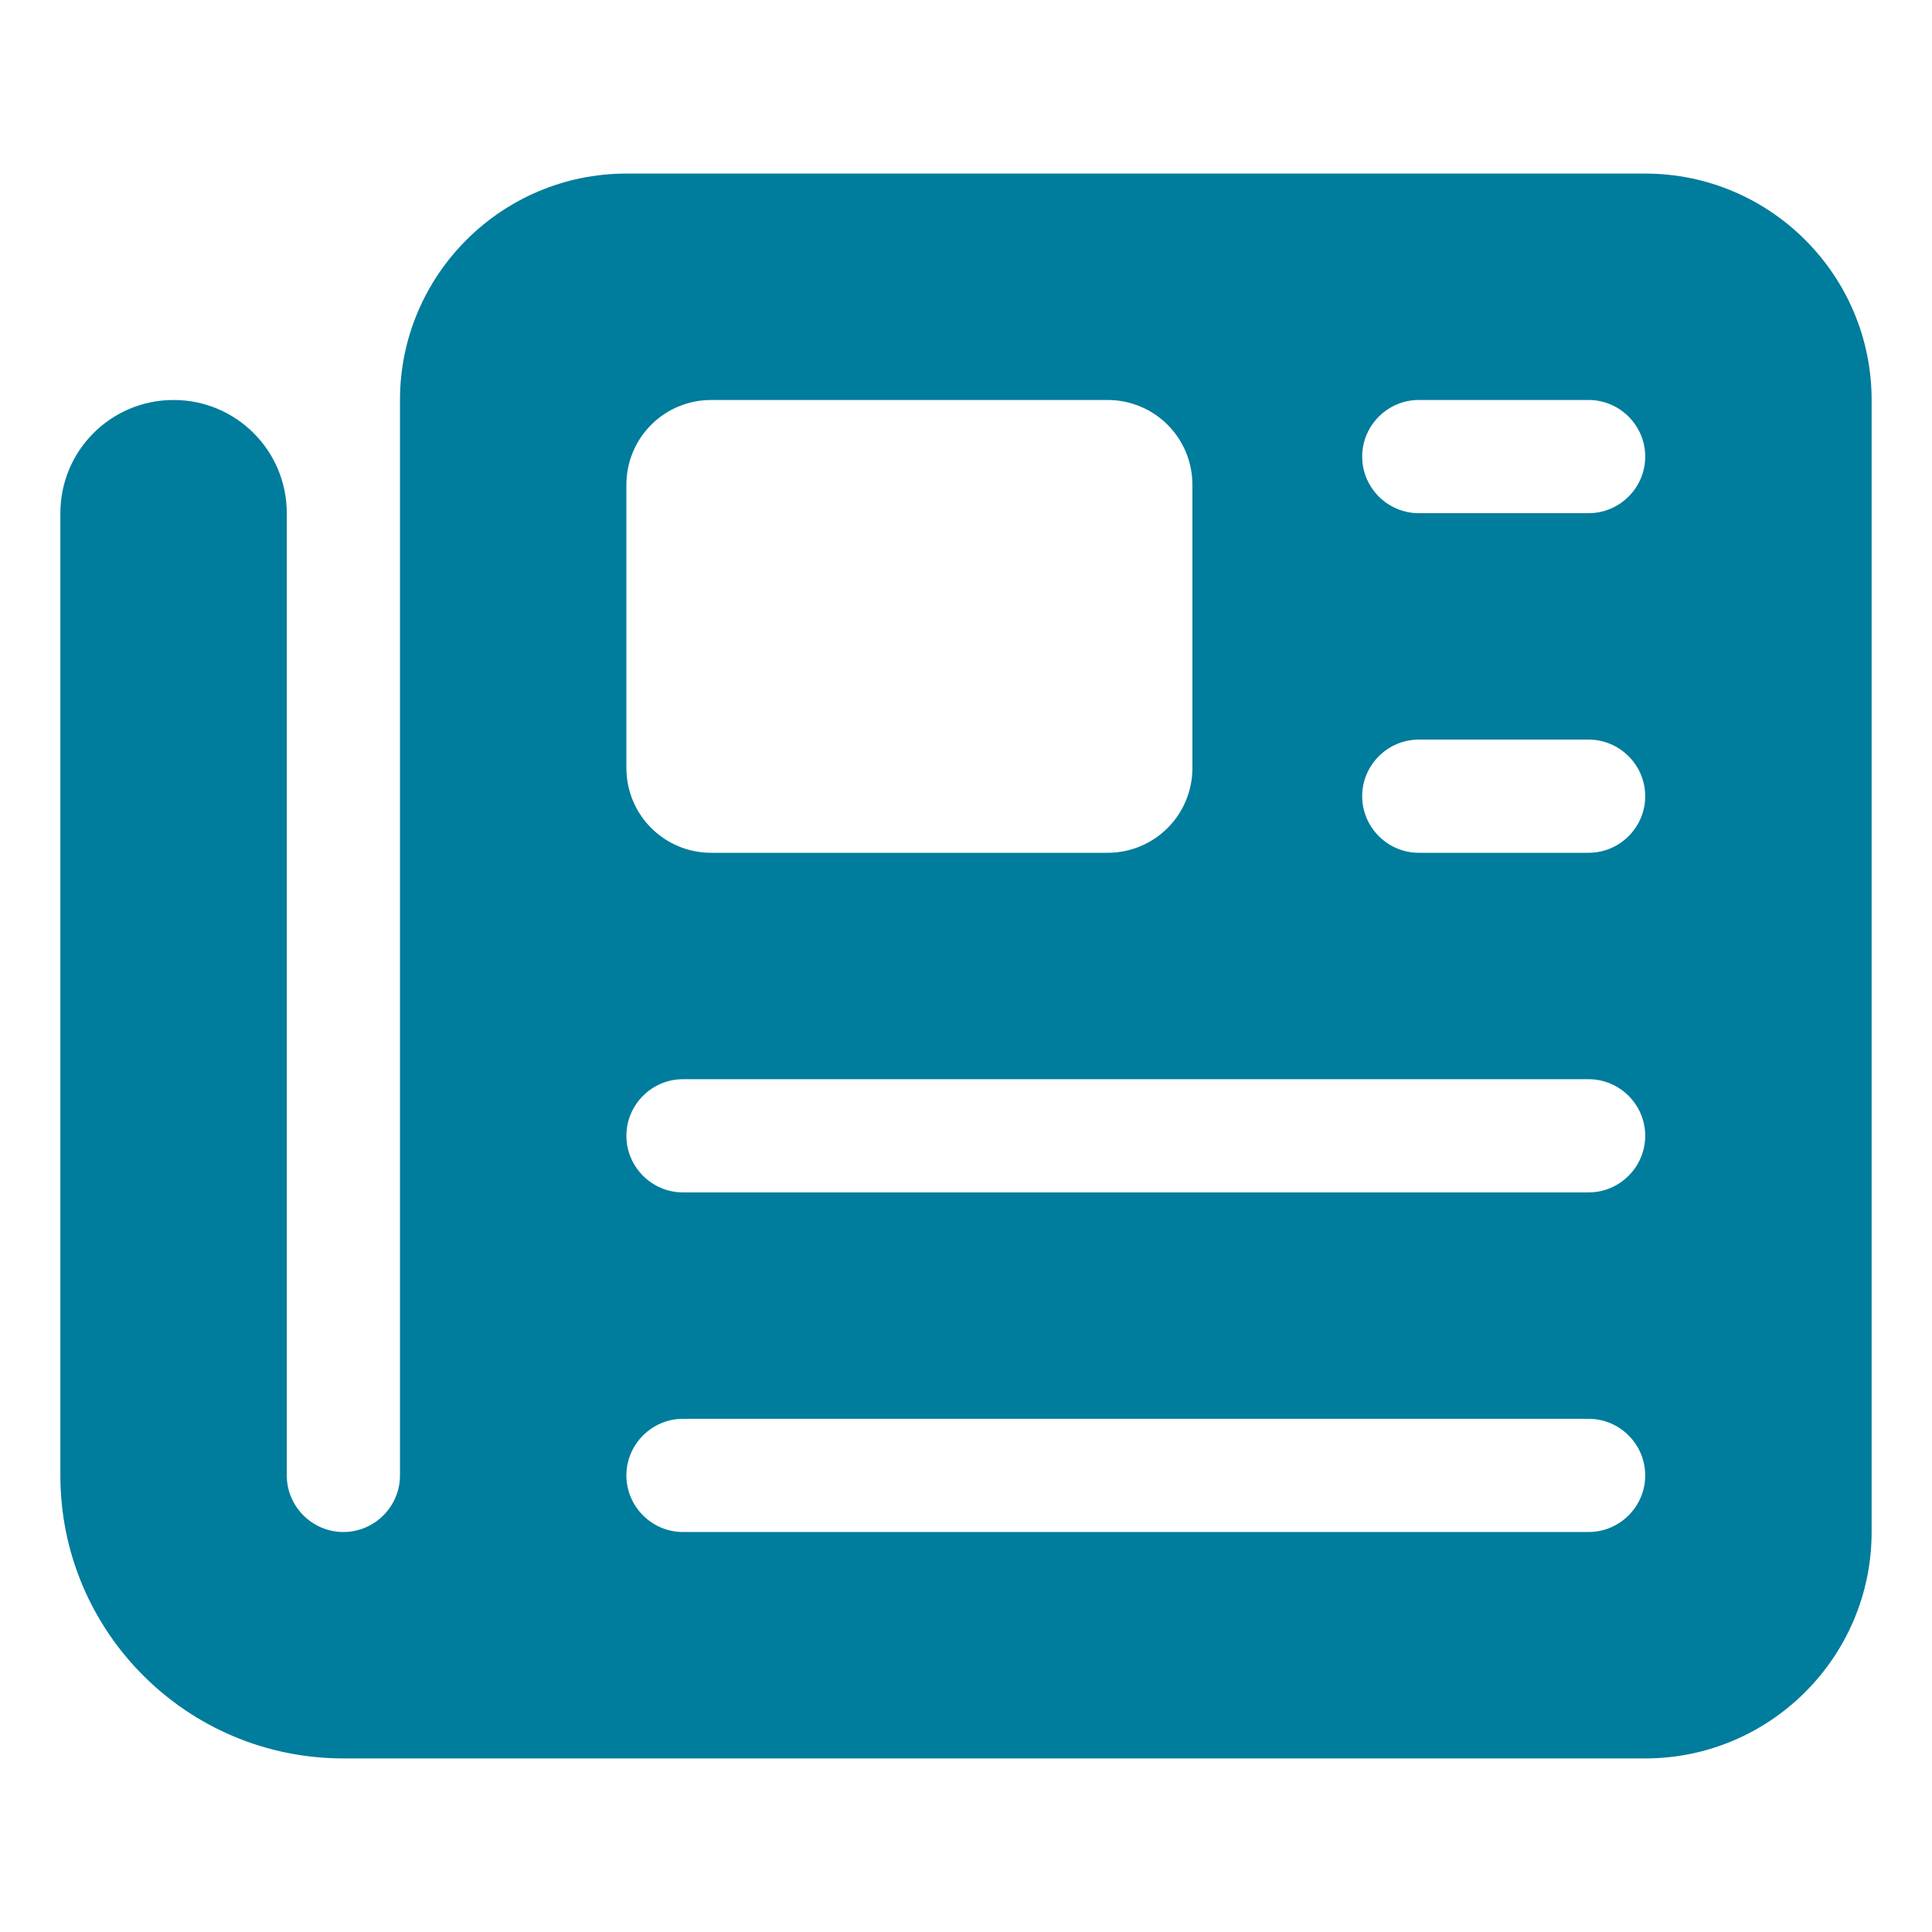 <svg width="32" height="32" viewBox="0 0 32 32" fill="none" xmlns="http://www.w3.org/2000/svg">
<path d="M6.625 6.625C6.625 4.557 8.307 2.875 10.375 2.875H27.25C29.318 2.875 31 4.557 31 6.625V25.375C31 27.443 29.318 29.125 27.25 29.125H5.688C3.098 29.125 1 27.027 1 24.438V8.5C1 7.463 1.838 6.625 2.875 6.625C3.912 6.625 4.75 7.463 4.75 8.5V24.438C4.75 24.953 5.172 25.375 5.688 25.375C6.203 25.375 6.625 24.953 6.625 24.438V6.625ZM10.375 8.031V12.719C10.375 13.498 11.002 14.125 11.781 14.125H18.344C19.123 14.125 19.75 13.498 19.75 12.719V8.031C19.75 7.252 19.123 6.625 18.344 6.625H11.781C11.002 6.625 10.375 7.252 10.375 8.031ZM22.562 7.562C22.562 8.078 22.984 8.5 23.5 8.5H26.312C26.828 8.5 27.25 8.078 27.25 7.562C27.25 7.047 26.828 6.625 26.312 6.625H23.5C22.984 6.625 22.562 7.047 22.562 7.562ZM22.562 13.188C22.562 13.703 22.984 14.125 23.5 14.125H26.312C26.828 14.125 27.25 13.703 27.25 13.188C27.25 12.672 26.828 12.25 26.312 12.25H23.5C22.984 12.25 22.562 12.672 22.562 13.188ZM10.375 18.812C10.375 19.328 10.797 19.75 11.312 19.75H26.312C26.828 19.75 27.25 19.328 27.25 18.812C27.25 18.297 26.828 17.875 26.312 17.875H11.312C10.797 17.875 10.375 18.297 10.375 18.812ZM10.375 24.438C10.375 24.953 10.797 25.375 11.312 25.375H26.312C26.828 25.375 27.25 24.953 27.25 24.438C27.25 23.922 26.828 23.5 26.312 23.5H11.312C10.797 23.5 10.375 23.922 10.375 24.438Z" fill="#007C9C"/>
</svg>
